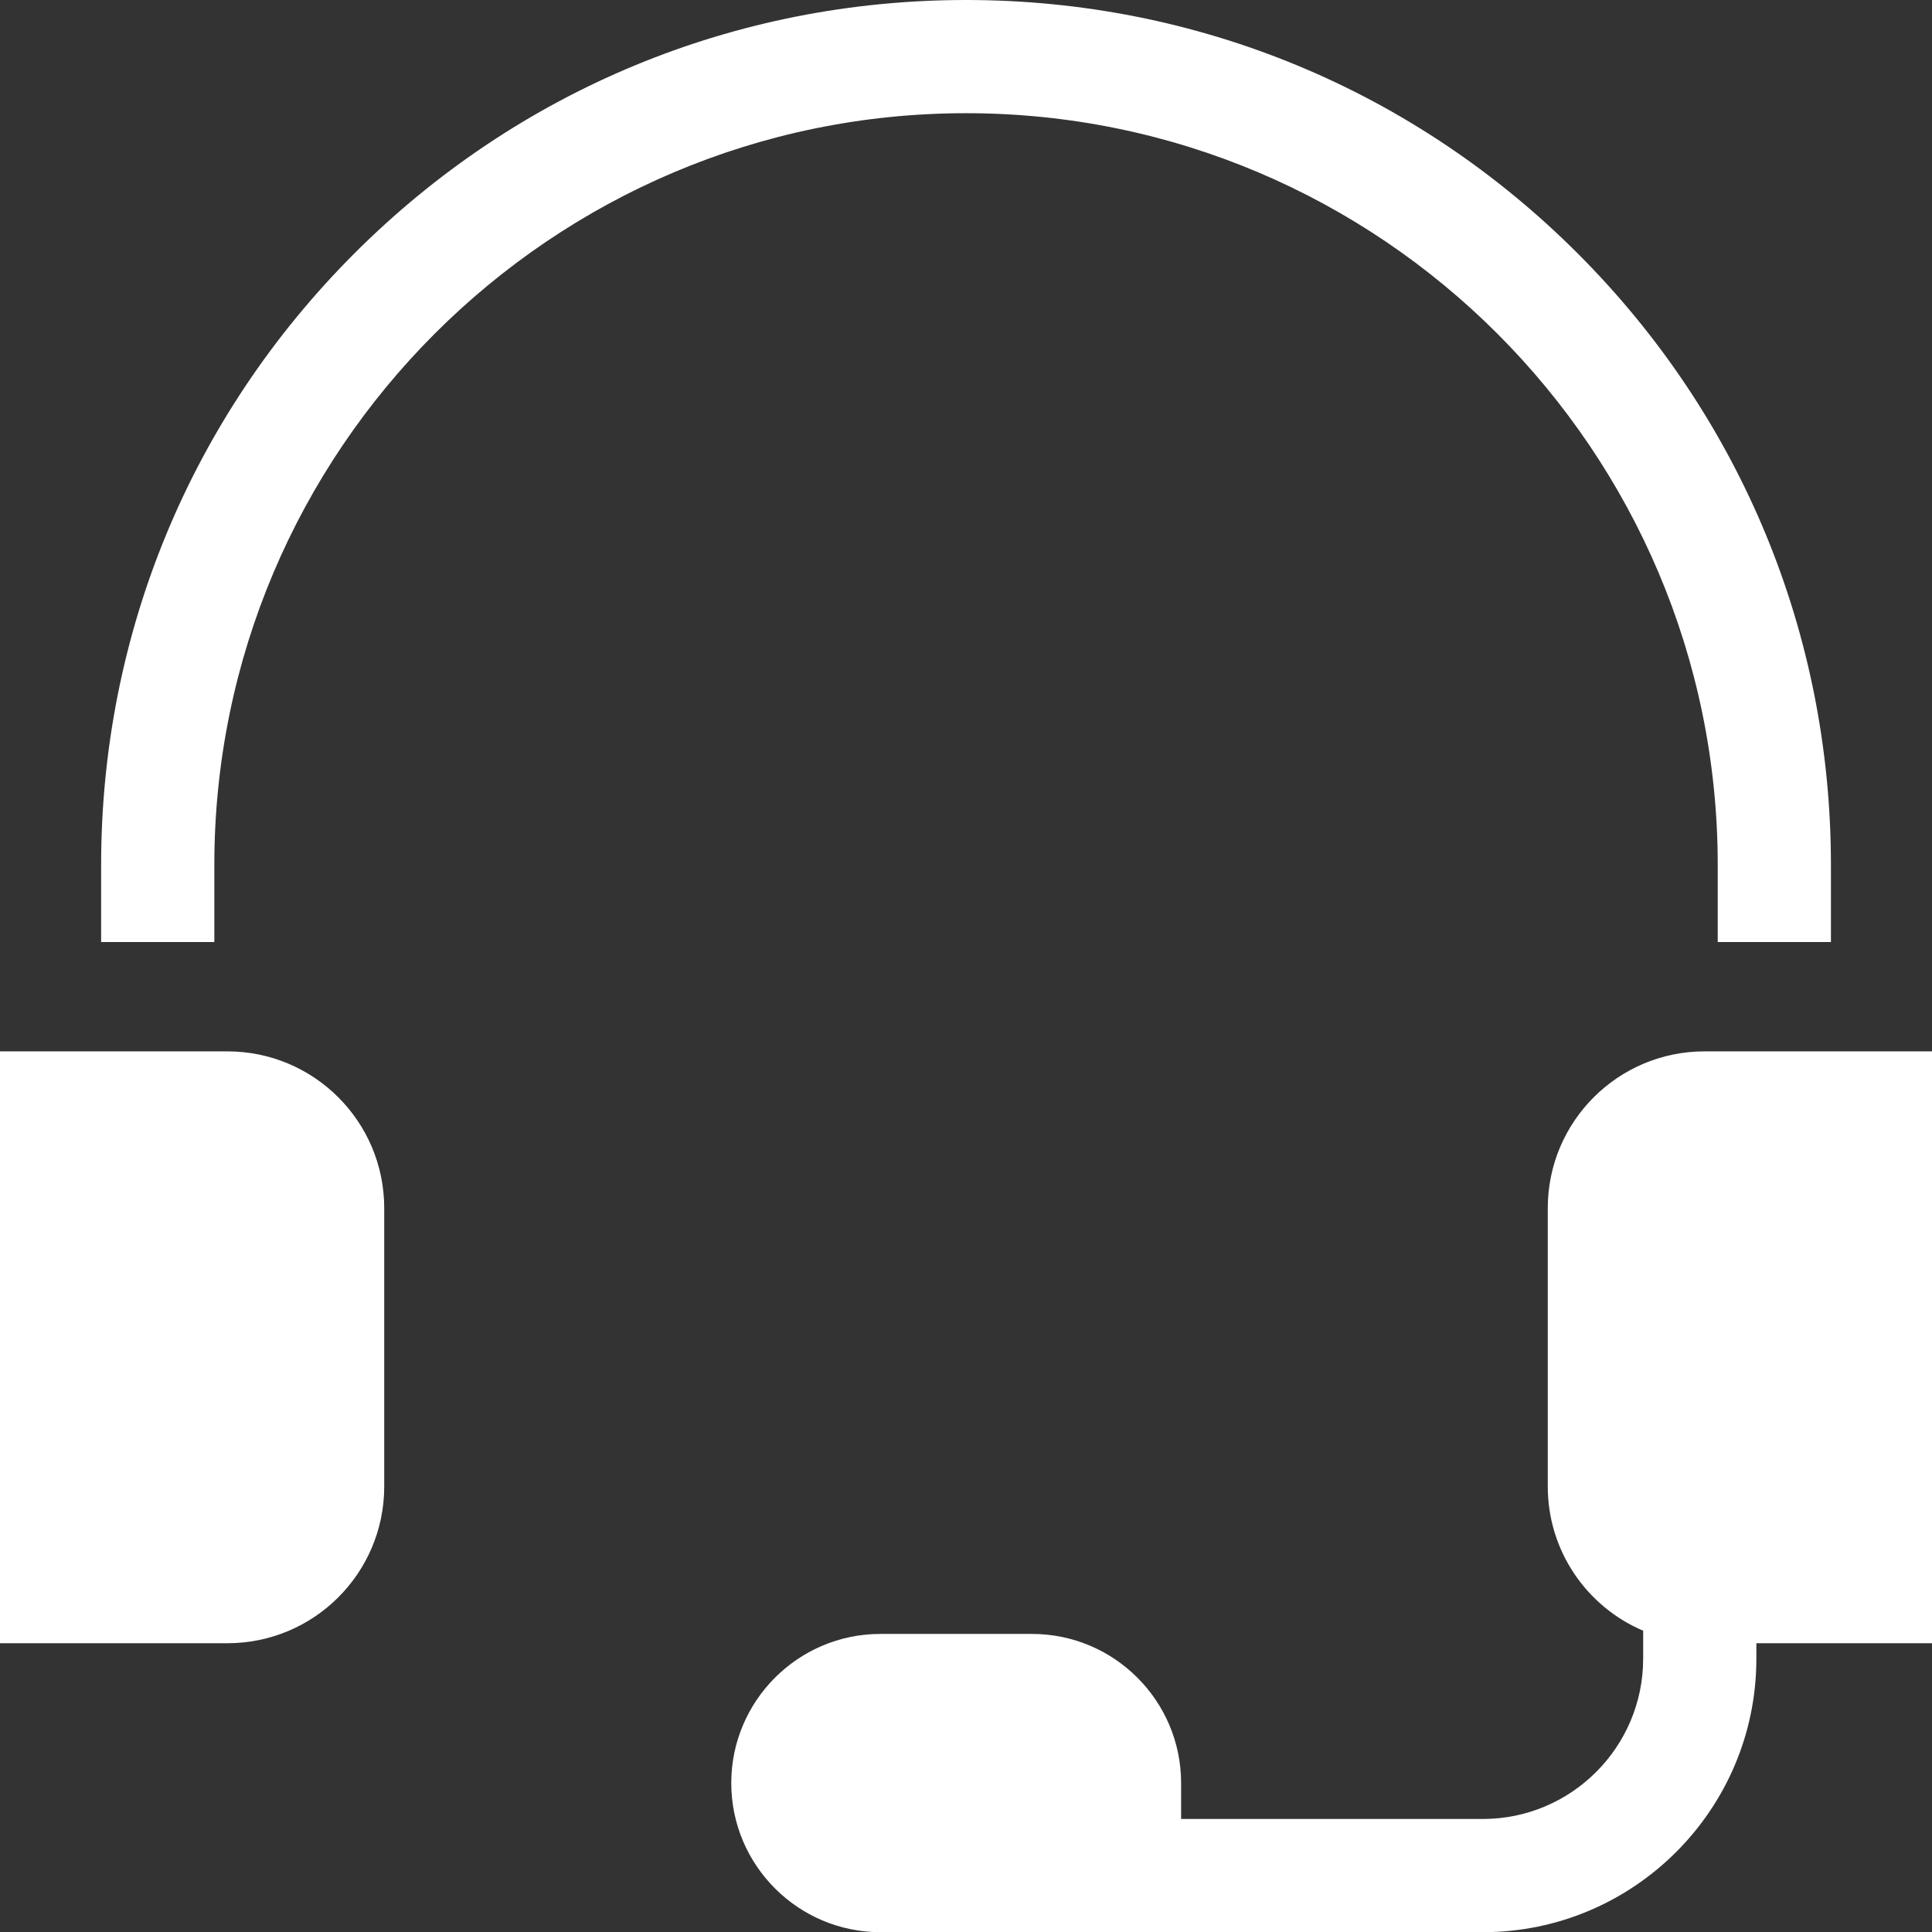 <svg xmlns="http://www.w3.org/2000/svg" width="32" height="32" viewBox="0 0 32 32" fill="none">
  <rect x="0" y="0" width="32" height="32" fill="#333333" stroke="none"/>
  <path d="M3.55 14.326C3.55 7.461 9.136 1.875 16.001 1.875C22.866 1.875 28.451 7.461 28.451 14.326V15.603H30.326V14.326C30.326 10.499 28.836 6.902 26.13 4.196C23.424 1.49 19.827 0 16.001 0C12.174 0 8.577 1.49 5.871 4.196C3.165 6.902 1.675 10.499 1.675 14.326V15.603H3.55V14.326Z" fill="white"/>
  <path d="M3.767 17.414H0V27.217H3.767C5.201 27.217 6.364 26.055 6.364 24.621V20.011C6.364 18.577 5.201 17.414 3.767 17.414Z" fill="white"/>
  <path d="M32 17.414H28.233C26.799 17.414 25.636 18.577 25.636 20.011V24.621C25.636 25.694 26.287 26.615 27.216 27.01V27.473C27.216 28.937 26.025 30.128 24.561 30.128H19.563V29.533C19.563 28.171 18.455 27.063 17.093 27.063H14.582C13.22 27.063 12.112 28.172 12.112 29.533C12.112 30.894 13.22 32.003 14.582 32.003H24.561C27.059 32.003 29.091 29.971 29.091 27.473V27.217H32.001V17.414H32Z" fill="white"/>
</svg>